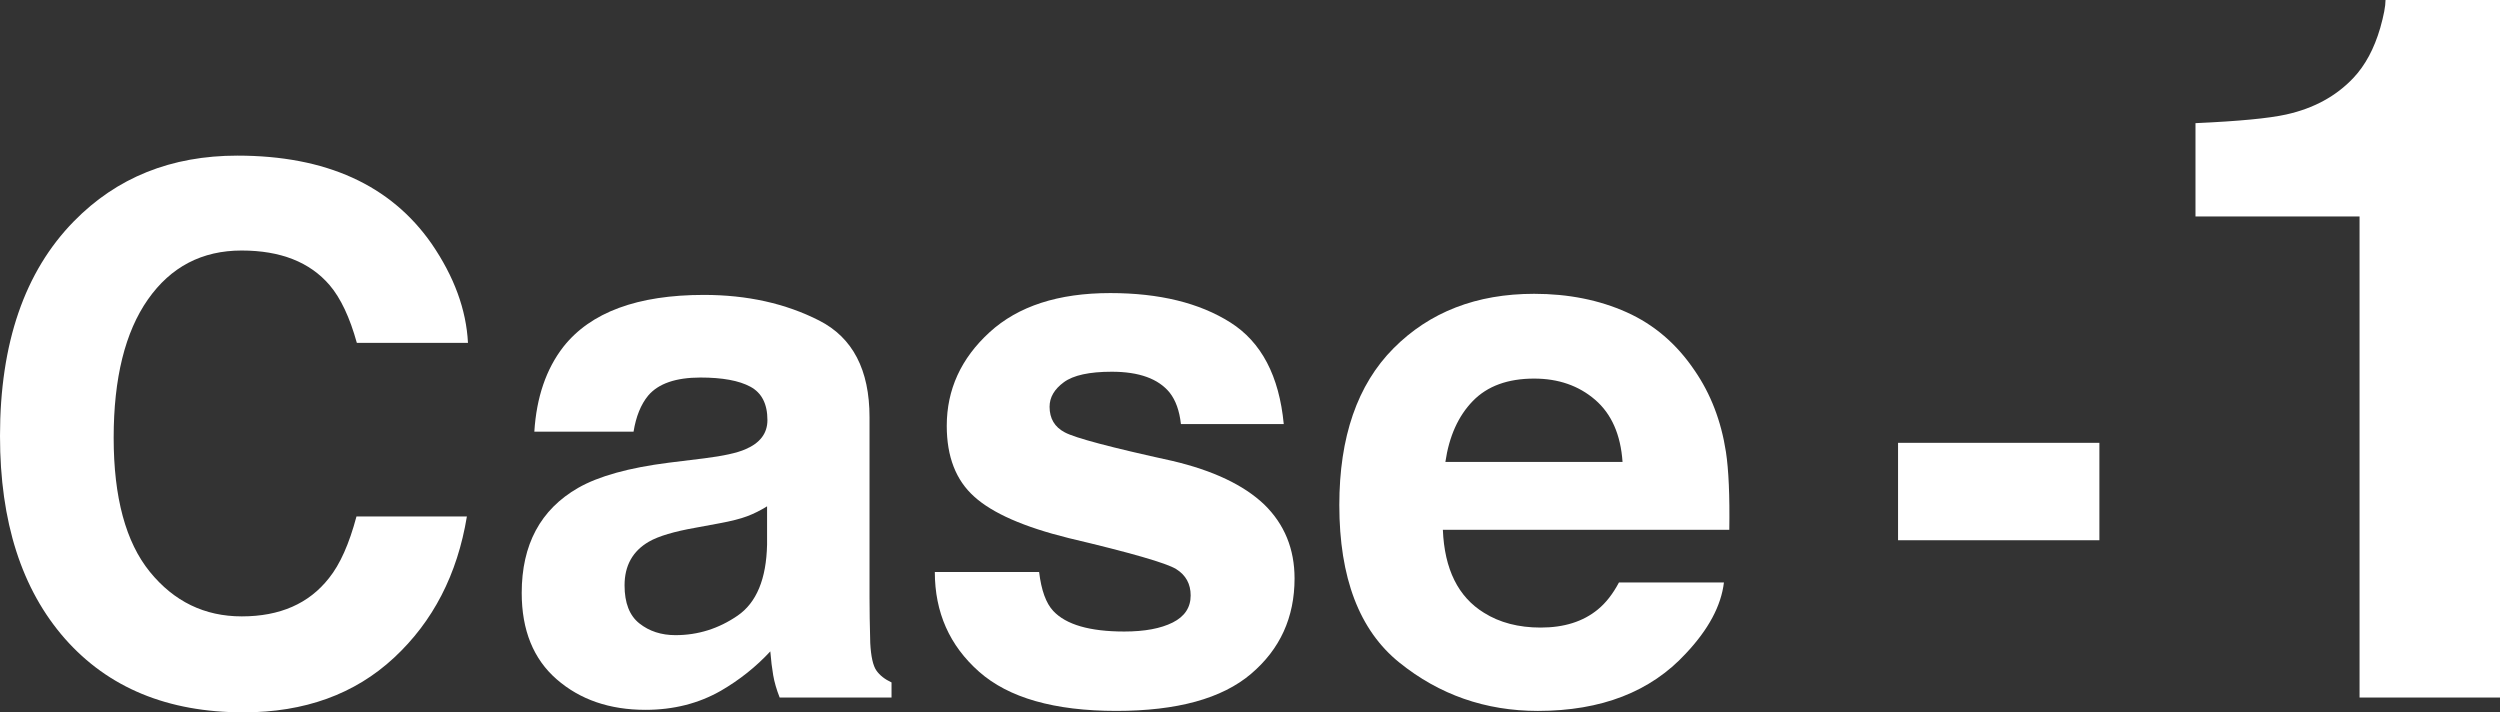 <?xml version="1.0" encoding="UTF-8"?><svg id="_レイヤー_2" xmlns="http://www.w3.org/2000/svg" viewBox="0 0 202.996 57.842"><rect x="0" y="0" width="202.996" height="57.842" fill="#333333" stroke="none"/><g id="_レイヤー_1-2"><path d="M6,17.969c3.478-3.555,7.903-5.332,13.274-5.332,7.188,0,12.443,2.383,15.768,7.148,1.835,2.676,2.82,5.361,2.956,8.057h-9.023c-.574-2.07-1.311-3.633-2.21-4.688-1.607-1.875-3.99-2.812-7.146-2.812-3.215,0-5.75,1.323-7.606,3.97s-2.784,6.392-2.784,11.235.979,8.472,2.938,10.884,4.447,3.618,7.465,3.618c3.095,0,5.455-1.035,7.079-3.105.898-1.113,1.643-2.783,2.235-5.01h8.965c-.773,4.707-2.749,8.535-5.927,11.484-3.179,2.949-7.25,4.424-12.216,4.424-6.145,0-10.975-1.992-14.492-5.977C1.758,47.861,0,42.373,0,35.4c0-7.539,2-13.35,6-17.432Z" style="fill:#fff;"/><path d="M57.179,37.217c1.554-.195,2.666-.439,3.335-.732,1.2-.508,1.8-1.299,1.8-2.373,0-1.309-.46-2.212-1.381-2.71-.921-.498-2.272-.747-4.054-.747-2,0-3.416.488-4.247,1.465-.594.723-.99,1.699-1.188,2.93h-8.057c.176-2.793.961-5.088,2.354-6.885,2.216-2.812,6.021-4.219,11.417-4.219,3.511,0,6.63.693,9.356,2.08s4.09,4.004,4.09,7.852v14.648c0,1.016.019,2.246.059,3.691.059,1.094.224,1.836.498,2.227.273.391.684.713,1.23.967v1.23h-9.082c-.254-.645-.43-1.25-.527-1.816-.098-.566-.176-1.211-.234-1.934-1.159,1.25-2.495,2.314-4.008,3.193-1.807,1.035-3.851,1.553-6.129,1.553-2.908,0-5.309-.825-7.205-2.476-1.896-1.65-2.844-3.989-2.844-7.017,0-3.926,1.525-6.768,4.574-8.525,1.673-.957,4.132-1.641,7.379-2.051l2.863-.352ZM62.285,41.113c-.535.332-1.074.601-1.619.806-.545.205-1.292.396-2.242.571l-1.9.352c-1.782.312-3.061.693-3.838,1.143-1.315.762-1.973,1.943-1.973,3.545,0,1.426.401,2.456,1.205,3.091.803.635,1.779.952,2.93.952,1.825,0,3.505-.527,5.042-1.582s2.335-2.979,2.395-5.771v-3.105Z" style="fill:#fff;"/><path d="M84.375,46.445c.177,1.484.56,2.539,1.148,3.164,1.04,1.113,2.963,1.67,5.77,1.67,1.648,0,2.958-.244,3.93-.732s1.457-1.221,1.457-2.197c0-.938-.392-1.65-1.174-2.139-.783-.488-3.694-1.328-8.735-2.52-3.629-.898-6.186-2.021-7.669-3.369-1.484-1.328-2.227-3.242-2.227-5.742,0-2.949,1.16-5.483,3.479-7.603s5.583-3.179,9.792-3.179c3.993,0,7.247.796,9.762,2.388,2.515,1.592,3.959,4.341,4.331,8.247h-8.35c-.118-1.074-.421-1.924-.911-2.549-.921-1.133-2.488-1.699-4.701-1.699-1.821,0-3.119.283-3.892.85-.774.566-1.161,1.23-1.161,1.992,0,.957.411,1.65,1.234,2.08.822.449,3.728,1.221,8.717,2.314,3.326.781,5.82,1.963,7.48,3.545,1.641,1.602,2.461,3.604,2.461,6.006,0,3.164-1.179,5.747-3.538,7.749s-6.003,3.003-10.935,3.003c-5.03,0-8.743-1.06-11.141-3.179-2.398-2.119-3.596-4.819-3.596-8.101h8.467Z" style="fill:#fff;"/><path d="M132.079,25.354c2.228.998,4.067,2.573,5.518,4.725,1.308,1.897,2.156,4.098,2.544,6.602.225,1.467.316,3.58.275,6.338h-23.258c.129,3.203,1.243,5.449,3.339,6.738,1.275.801,2.81,1.201,4.604,1.201,1.902,0,3.447-.488,4.636-1.465.648-.527,1.222-1.26,1.719-2.197h8.524c-.225,1.895-1.256,3.818-3.095,5.771-2.861,3.105-6.865,4.658-12.014,4.658-4.25,0-8-1.31-11.248-3.929-3.249-2.619-4.873-6.882-4.873-12.785,0-5.531,1.466-9.773,4.399-12.726,2.933-2.951,6.739-4.428,11.419-4.428,2.779,0,5.283.499,7.51,1.496ZM119.587,32.566c-1.18,1.217-1.921,2.864-2.224,4.943h14.385c-.152-2.217-.893-3.898-2.224-5.046-1.332-1.147-2.982-1.722-4.952-1.722-2.144,0-3.805.608-4.984,1.824Z" style="fill:#fff;"/><path d="M154.119,35.957h16.348v7.91h-16.348v-7.91Z" style="fill:#fff;"/><path d="M178.27,17.578v-7.578c3.506-.156,5.961-.391,7.364-.703,2.234-.494,4.053-1.484,5.456-2.969.96-1.016,1.688-2.369,2.182-4.062.286-1.016.429-1.771.429-2.266h9.297v56.641h-11.406V17.578h-13.32Z" style="fill:#fff;"/></g></svg>